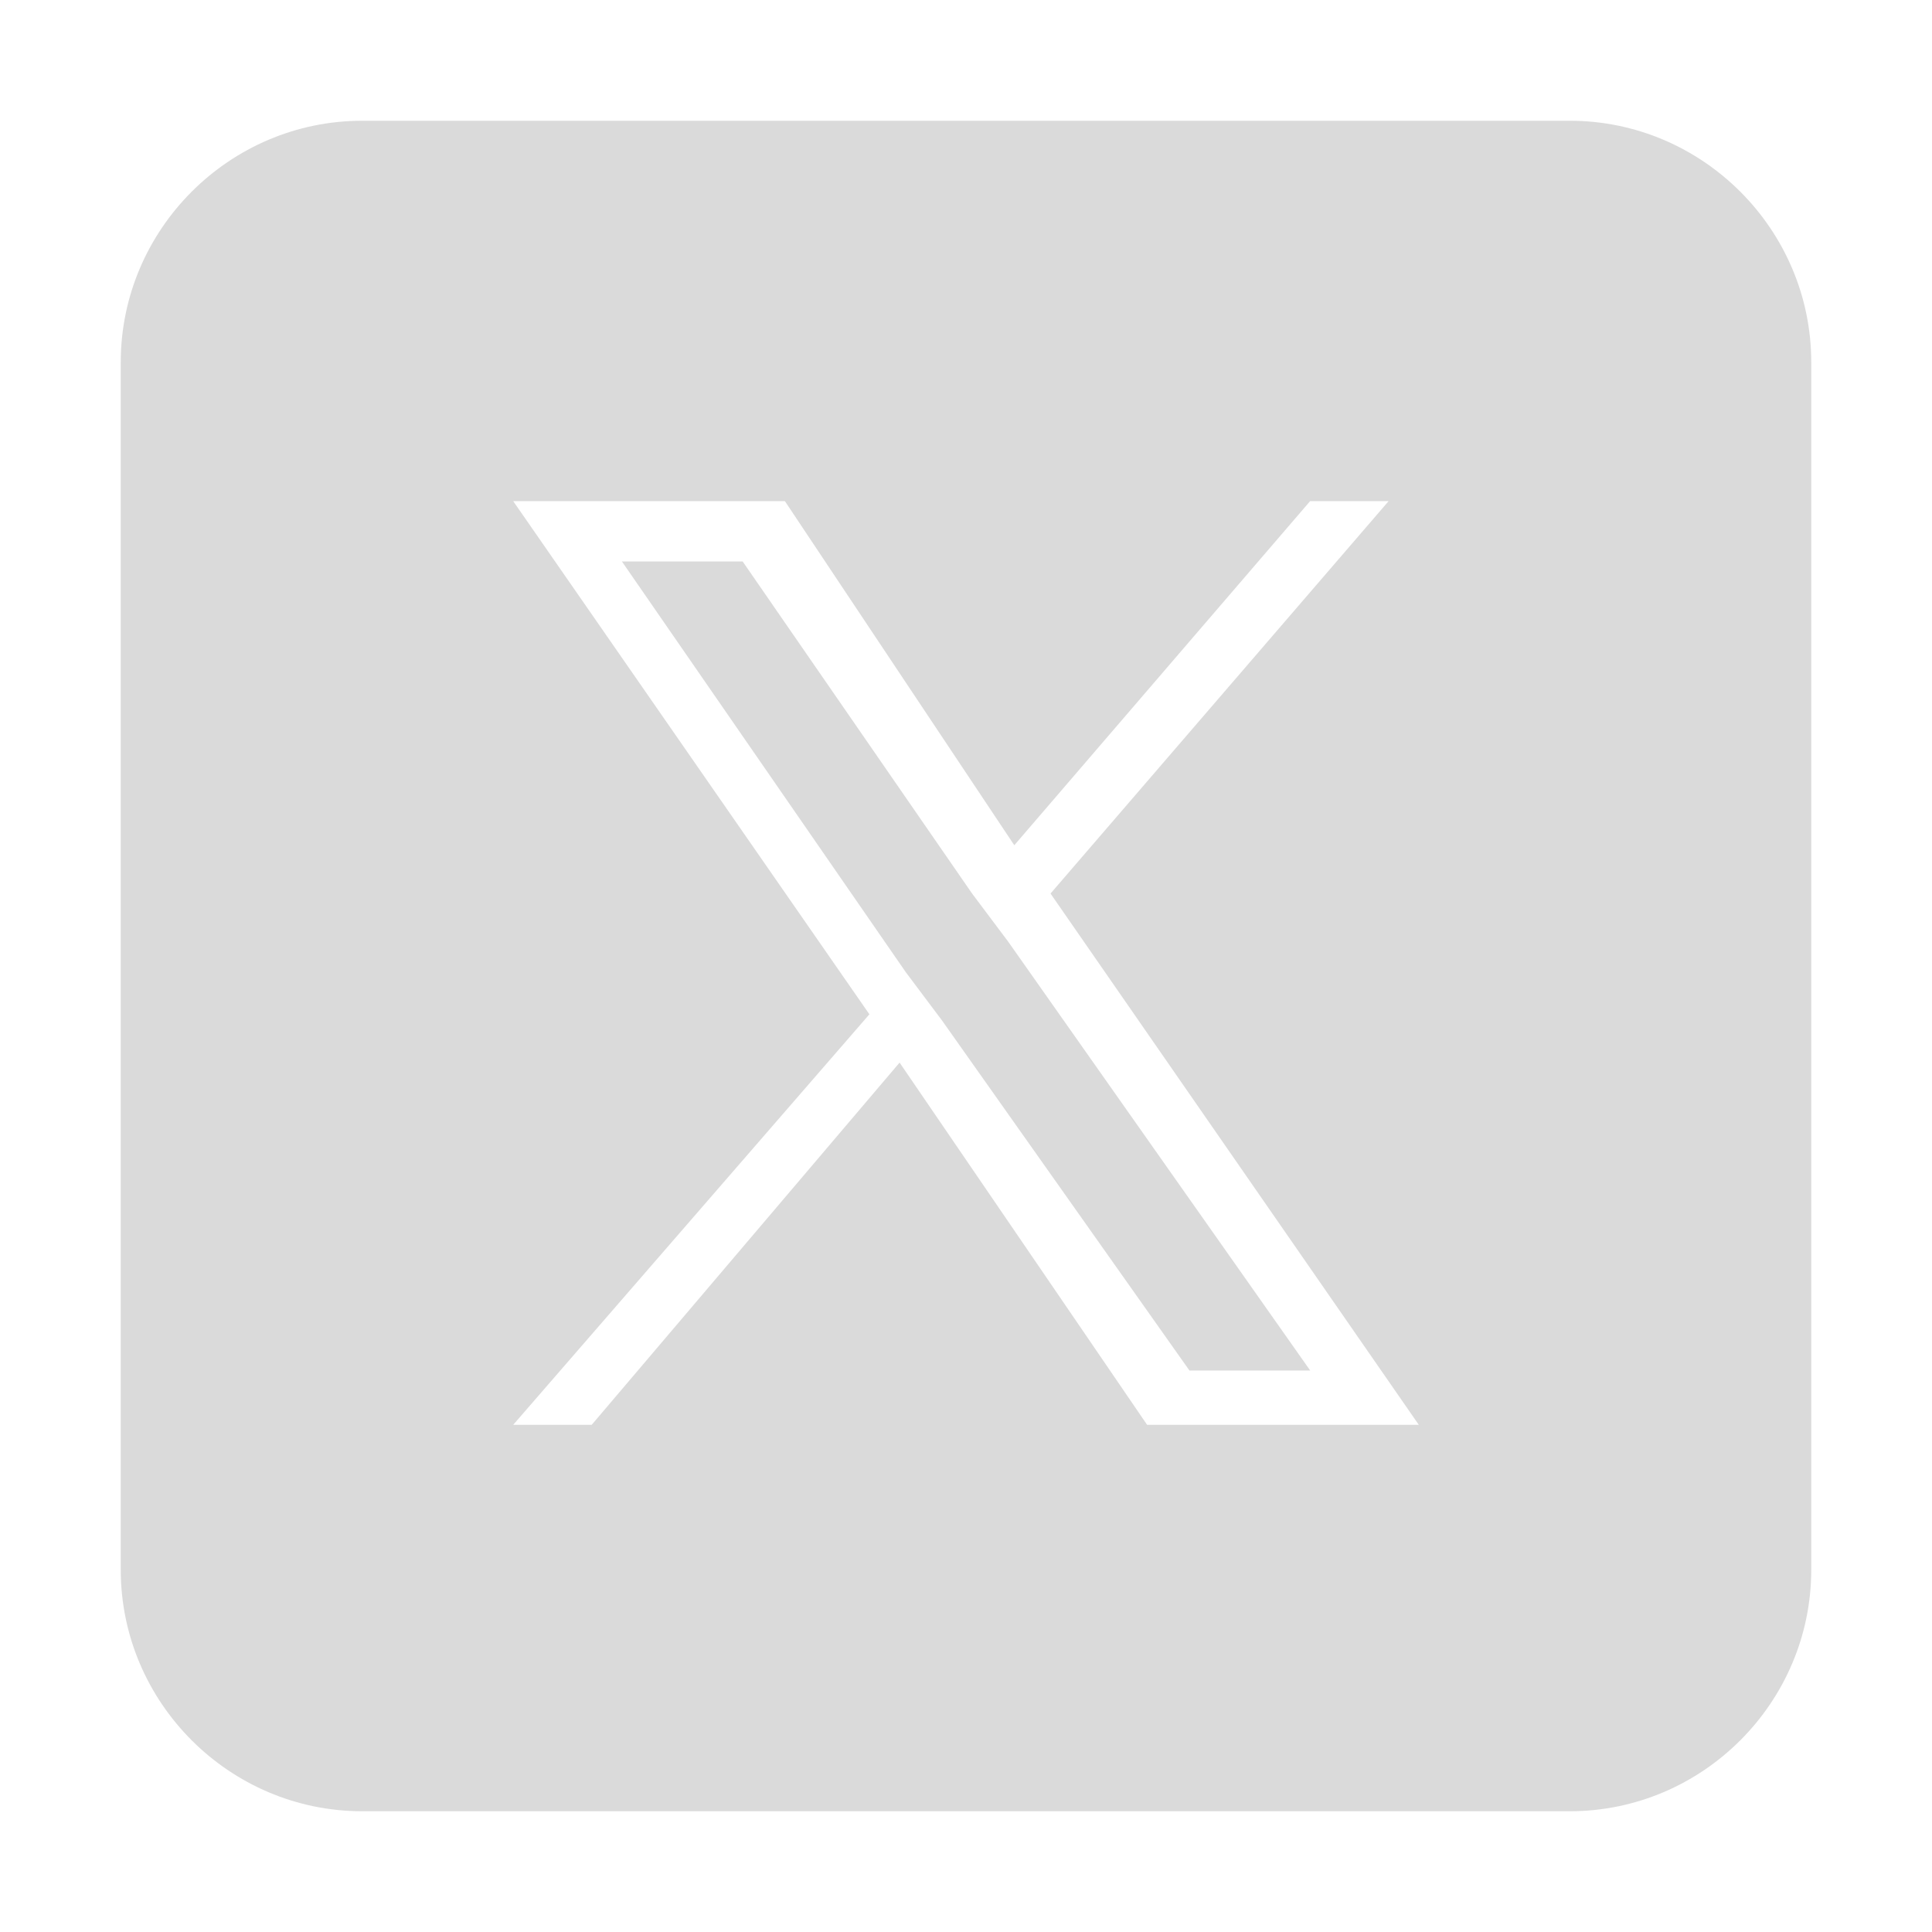 <svg width="32" height="32" viewBox="0 0 32 32" fill="none" xmlns="http://www.w3.org/2000/svg">
<path d="M16.101 14.8L12.301 9.3H10.301L15.001 16.1L15.601 16.9L19.701 22.7H21.701L16.701 15.6L16.101 14.8Z" fill="#DADADA"/>
<path d="M26 2H6C3.8 2 2 3.8 2 6V26C2 28.2 3.8 30 6 30H26C28.2 30 30 28.2 30 26V6C30 3.8 28.2 2 26 2ZM19 23.6L14.9 17.6L9.8 23.6H8.5L14.4 16.8L8.5 8.3H13L16.8 14L21.7 8.3H23L17.4 14.8L23.5 23.6H19Z" fill="#DADADA"/>
</svg>
